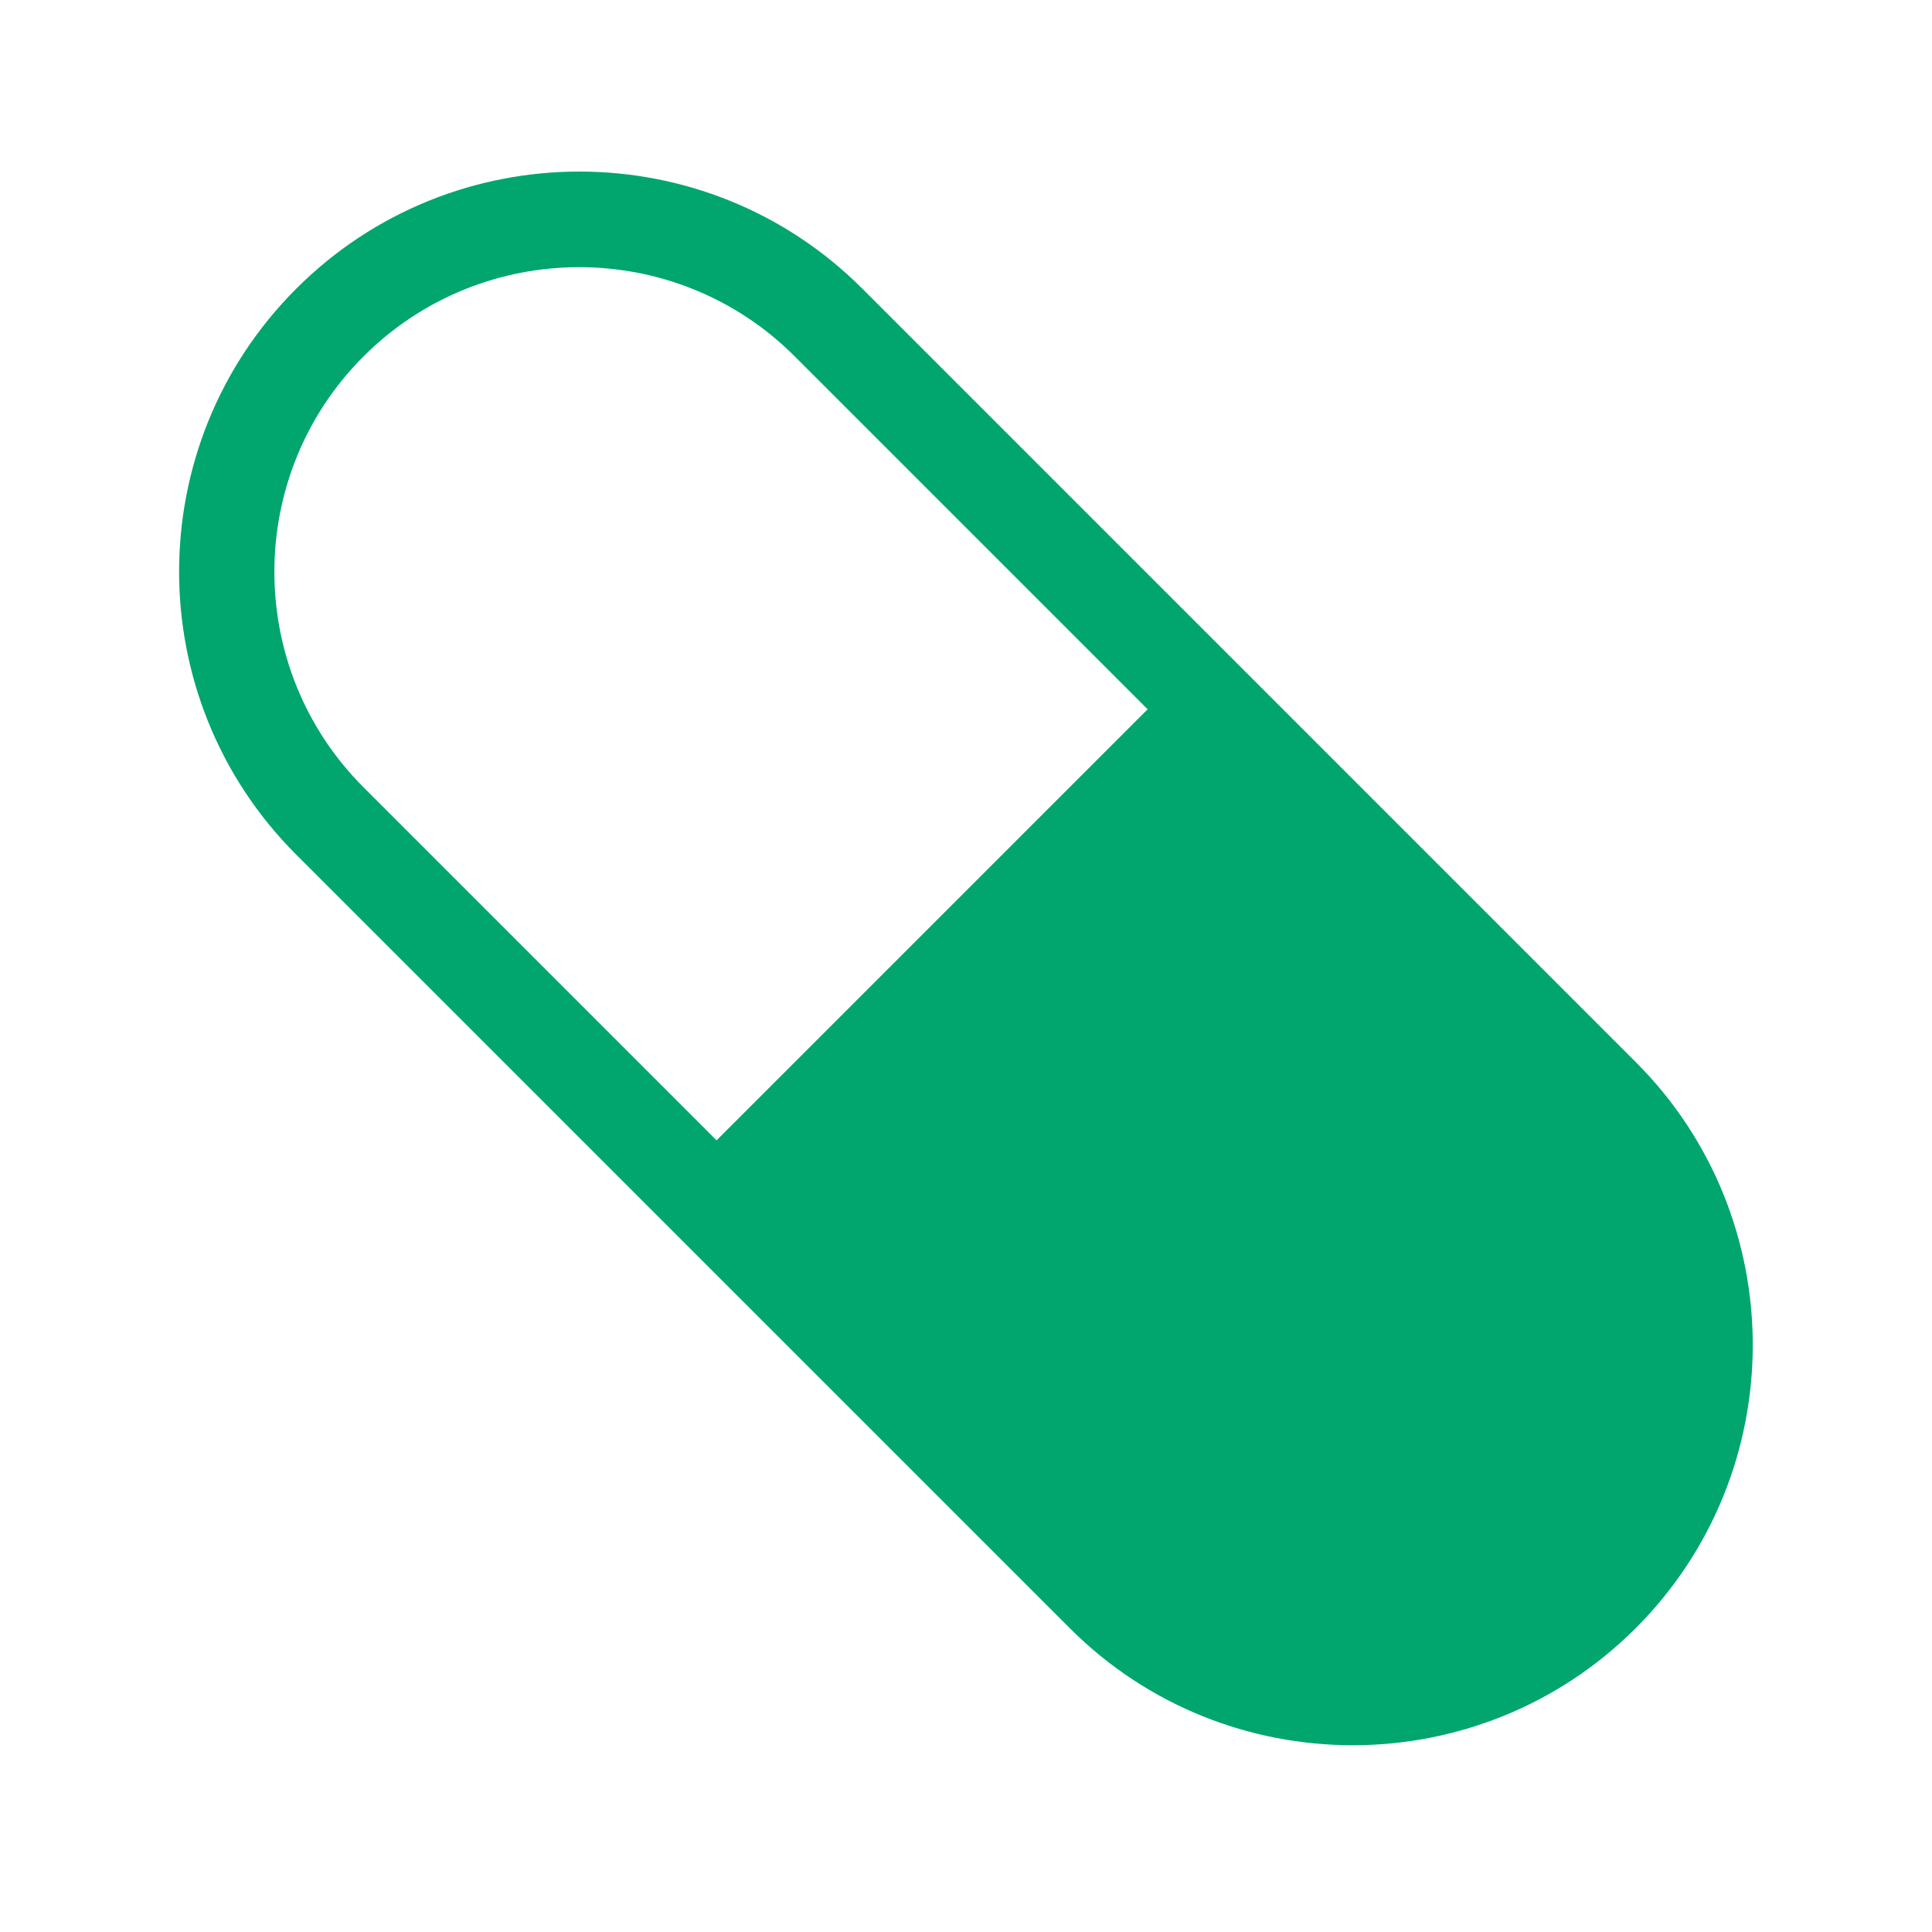 <svg width="83" height="83" viewBox="0 0 83 83" fill="none" xmlns="http://www.w3.org/2000/svg">
<g clip-path="url(#clip0_2141_17535)">
<path d="M70.276 45.631L37.042 12.397C30.338 5.694 19.435 5.694 12.725 12.404C6.014 19.115 6.021 30.011 12.725 36.715L45.959 69.949C52.662 76.652 63.566 76.652 70.269 69.949C76.972 63.245 76.979 52.335 70.276 45.631ZM30.784 48.99L15.617 33.823C10.511 28.717 10.511 20.416 15.617 15.311C20.722 10.205 29.03 10.198 34.136 15.304L49.303 30.471L30.784 48.99Z" fill="#00A66D"/>
</g>
<defs>
<clipPath id="clip0_2141_17535">
<rect width="81.38" height="34.39" fill="white" transform="translate(24.887 0.242) rotate(45)"/>
</clipPath>
</defs>
</svg>
